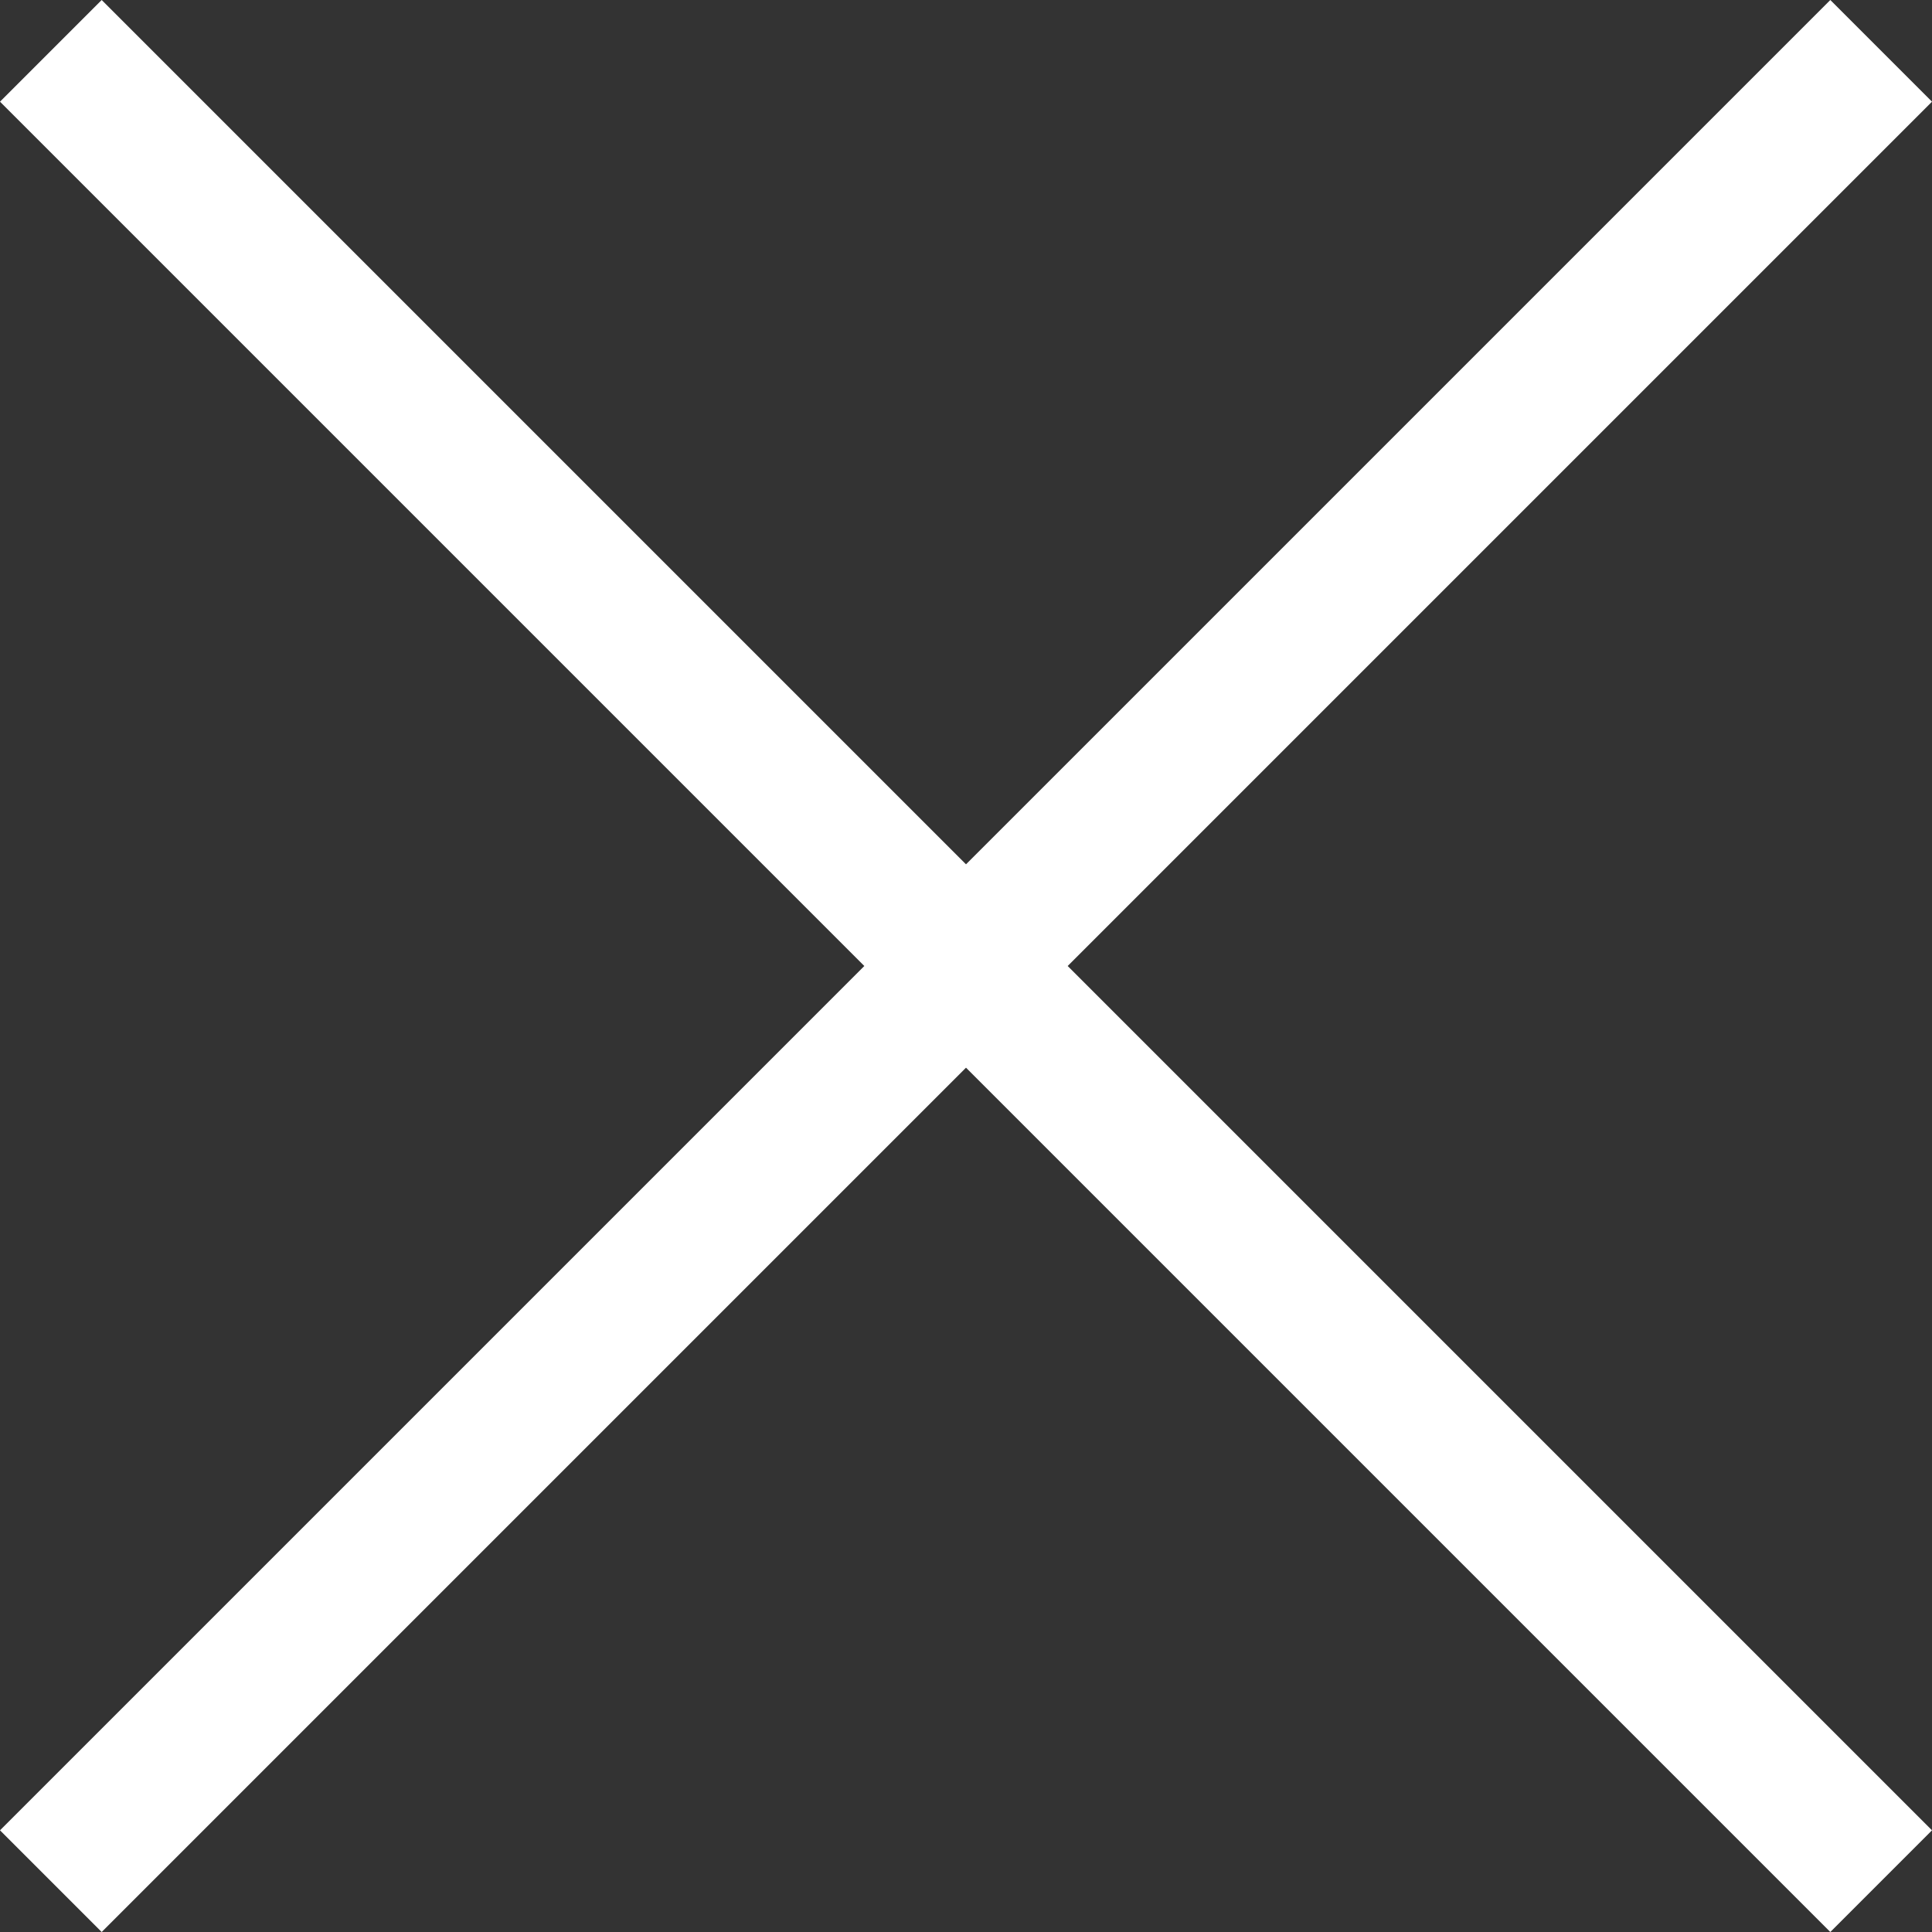 <svg width="11" height="11" viewBox="0 0 11 11" fill="none" xmlns="http://www.w3.org/2000/svg">
<rect x="0" y="0" width="11" height="11" fill="#333333" stroke="none"/>
<path fill-rule="evenodd" clip-rule="evenodd" d="M6.079 5.5L11 10.421L10.421 11L5.5 6.079L0.579 11L0 10.421L4.921 5.5L0 0.579L0.579 0L5.5 4.921L10.421 0L11 0.579L6.079 5.5Z" fill="white"/>
</svg>
